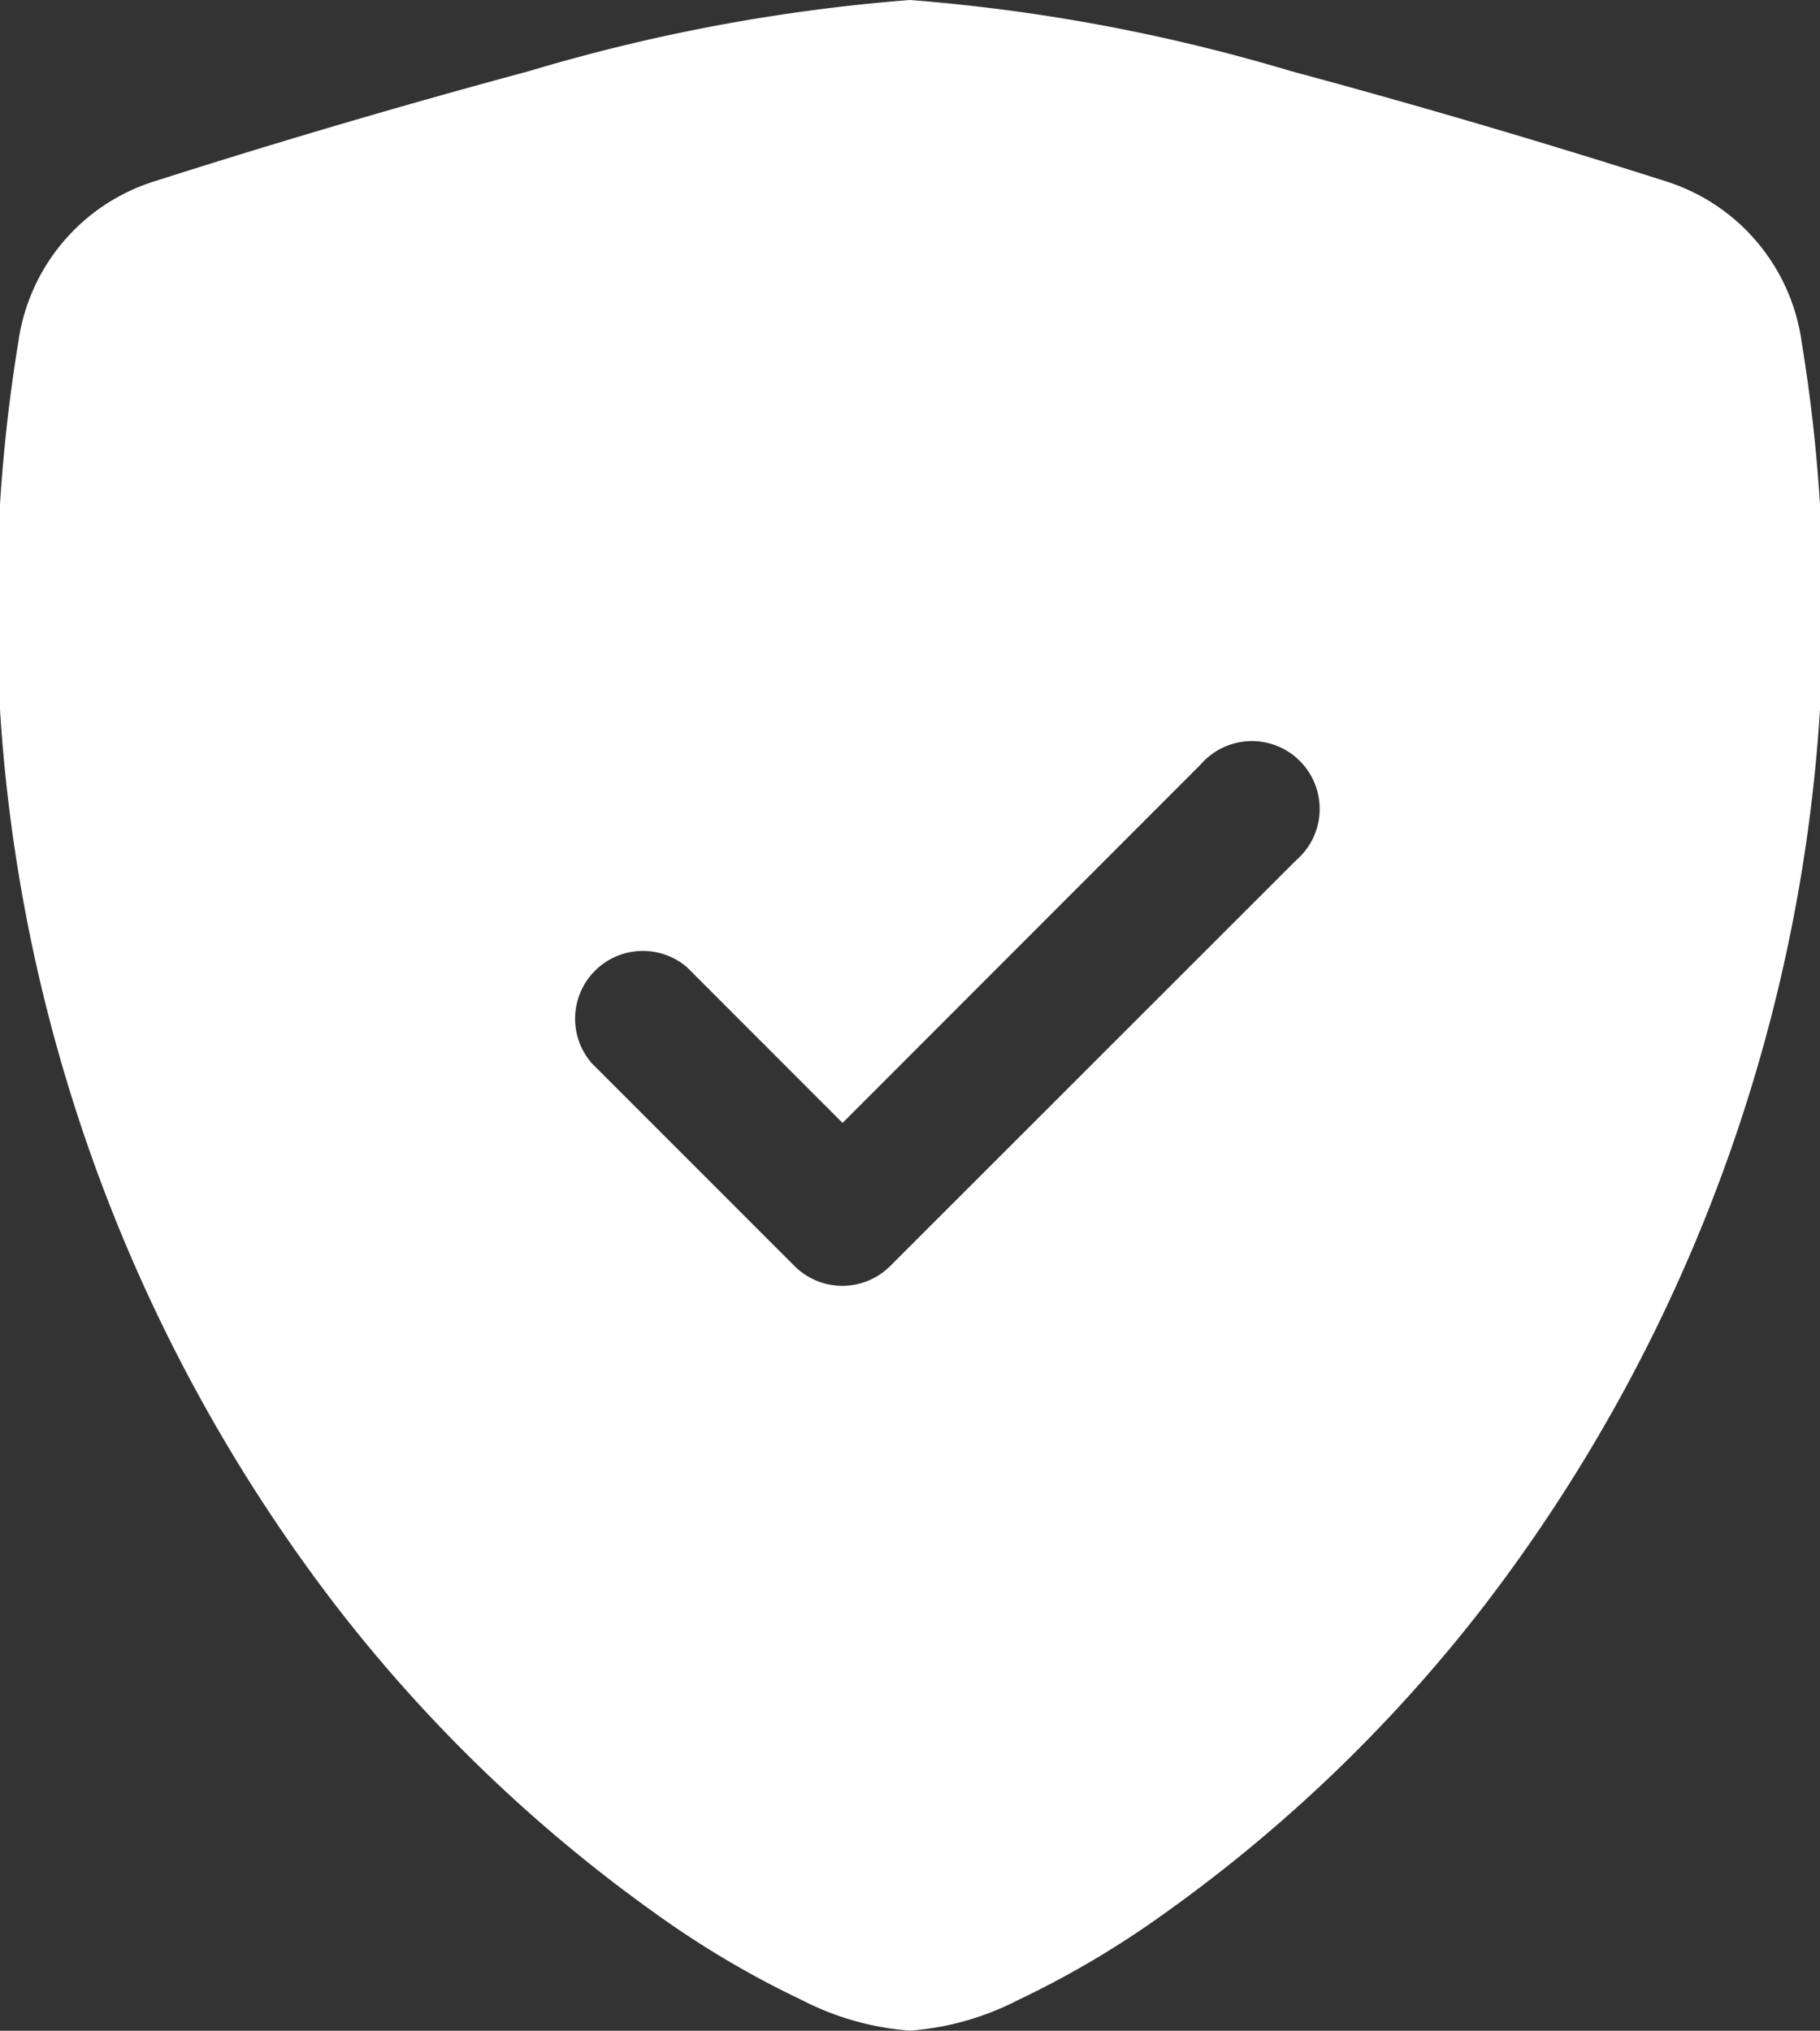 <svg id="shield-fill-check" xmlns="http://www.w3.org/2000/svg" width="19.037" height="21.235" viewBox="0 0 19.037 21.235">
  <rect x="0" y="0" width="19.037" height="21.235" fill="#333333" stroke="none"/>
  <path id="Path_4289" data-name="Path 4289" d="M12.39,1.125a19,19,0,0,0-3.982.743Q6.433,2.4,4.484,3.022A2.059,2.059,0,0,0,3.064,4.7,17.145,17.145,0,0,0,6.416,17.955a15.844,15.844,0,0,0,3.421,3.256,9.856,9.856,0,0,0,1.426.83,2.941,2.941,0,0,0,1.127.318,2.932,2.932,0,0,0,1.127-.318,9.856,9.856,0,0,0,1.426-.83,15.843,15.843,0,0,0,3.423-3.256A17.15,17.15,0,0,0,21.717,4.7,2.059,2.059,0,0,0,20.3,3.022Q18.349,2.4,16.373,1.868A18.993,18.993,0,0,0,12.39,1.125Zm4.04,8.995a.709.709,0,1,0-1-1l-3.745,3.747L10.06,11.241a.709.709,0,0,0-1,1l2.123,2.123a.708.708,0,0,0,1,0Z" transform="translate(-2.872 -1.125)" fill="#fff" fill-rule="evenodd"/>
</svg>
